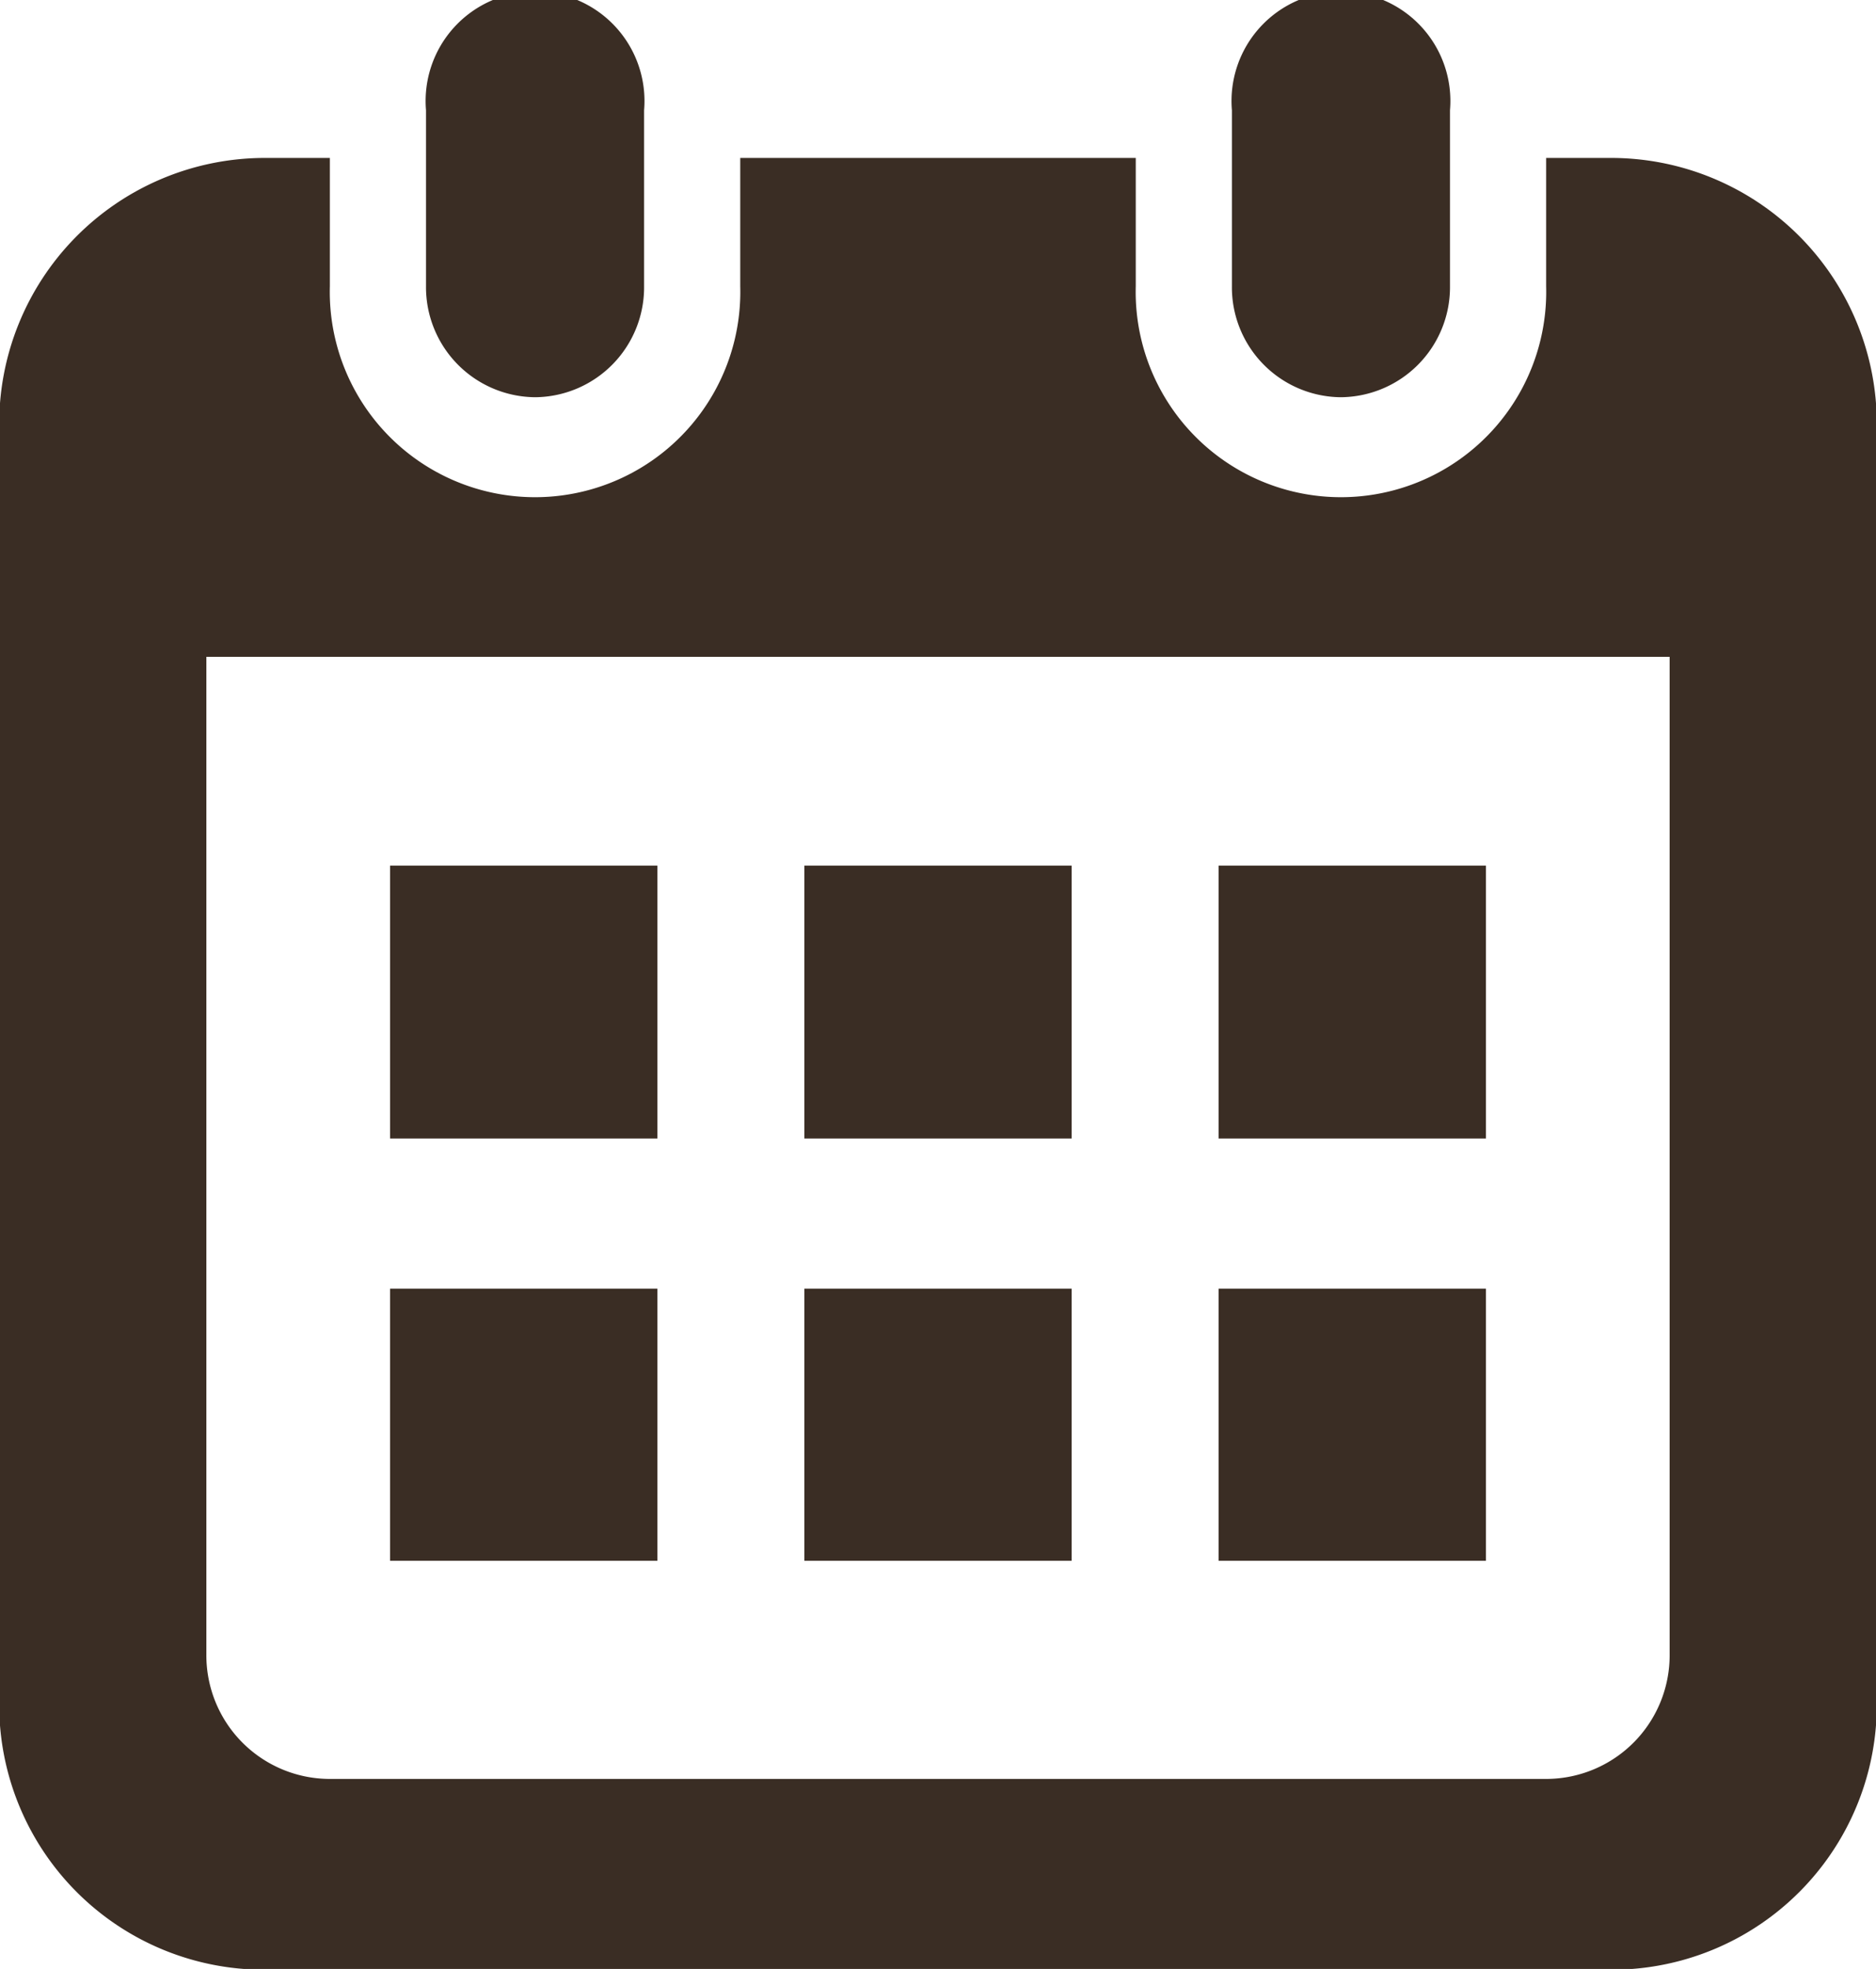 <svg xmlns="http://www.w3.org/2000/svg" width="24" height="25.18" viewBox="0 0 24 25.18">
  <defs>
    <style>
      .cls-1 {
        fill: #3a2d24;
        fill-rule: evenodd;
      }
    </style>
  </defs>
  <path id="ttl_event.svg" class="cls-1" d="M1158.85,5526.99a1.406,1.406,0,0,0,1.39-1.42v-2.25a1.4,1.4,0,1,0-2.79,0v2.25A1.408,1.408,0,0,0,1158.85,5526.99Zm10.3,0a1.408,1.408,0,0,0,1.4-1.42v-2.25a1.4,1.4,0,1,0-2.79,0v2.25A1.406,1.406,0,0,0,1169.15,5526.99Zm3.5-3.06h-0.87v1.64a2.626,2.626,0,1,1-5.25,0v-1.64h-5.06v1.64a2.626,2.626,0,1,1-5.25,0v-1.64h-0.87a3.4,3.4,0,0,0-3.36,3.43v16.31a3.389,3.389,0,0,0,3.36,3.43h17.3a3.389,3.389,0,0,0,3.36-3.43v-16.31A3.4,3.4,0,0,0,1172.65,5523.93Zm0.71,19.14a1.581,1.581,0,0,1-1.56,1.59h-15.6a1.581,1.581,0,0,1-1.56-1.59v-12.76h18.72v12.76Zm-7.65-4.68h-3.42v3.48h3.42v-3.48Zm-5.3,0h-3.42v3.48h3.42v-3.48Zm10.6-5.41h-3.42v3.49h3.42v-3.49Zm0,5.41h-3.42v3.48h3.42v-3.48Zm-5.3-5.41h-3.42v3.49h3.42v-3.49Zm-5.3,0h-3.42v3.49h3.42v-3.49Z" transform="translate(-1152 -5521.91)"/>
</svg>
